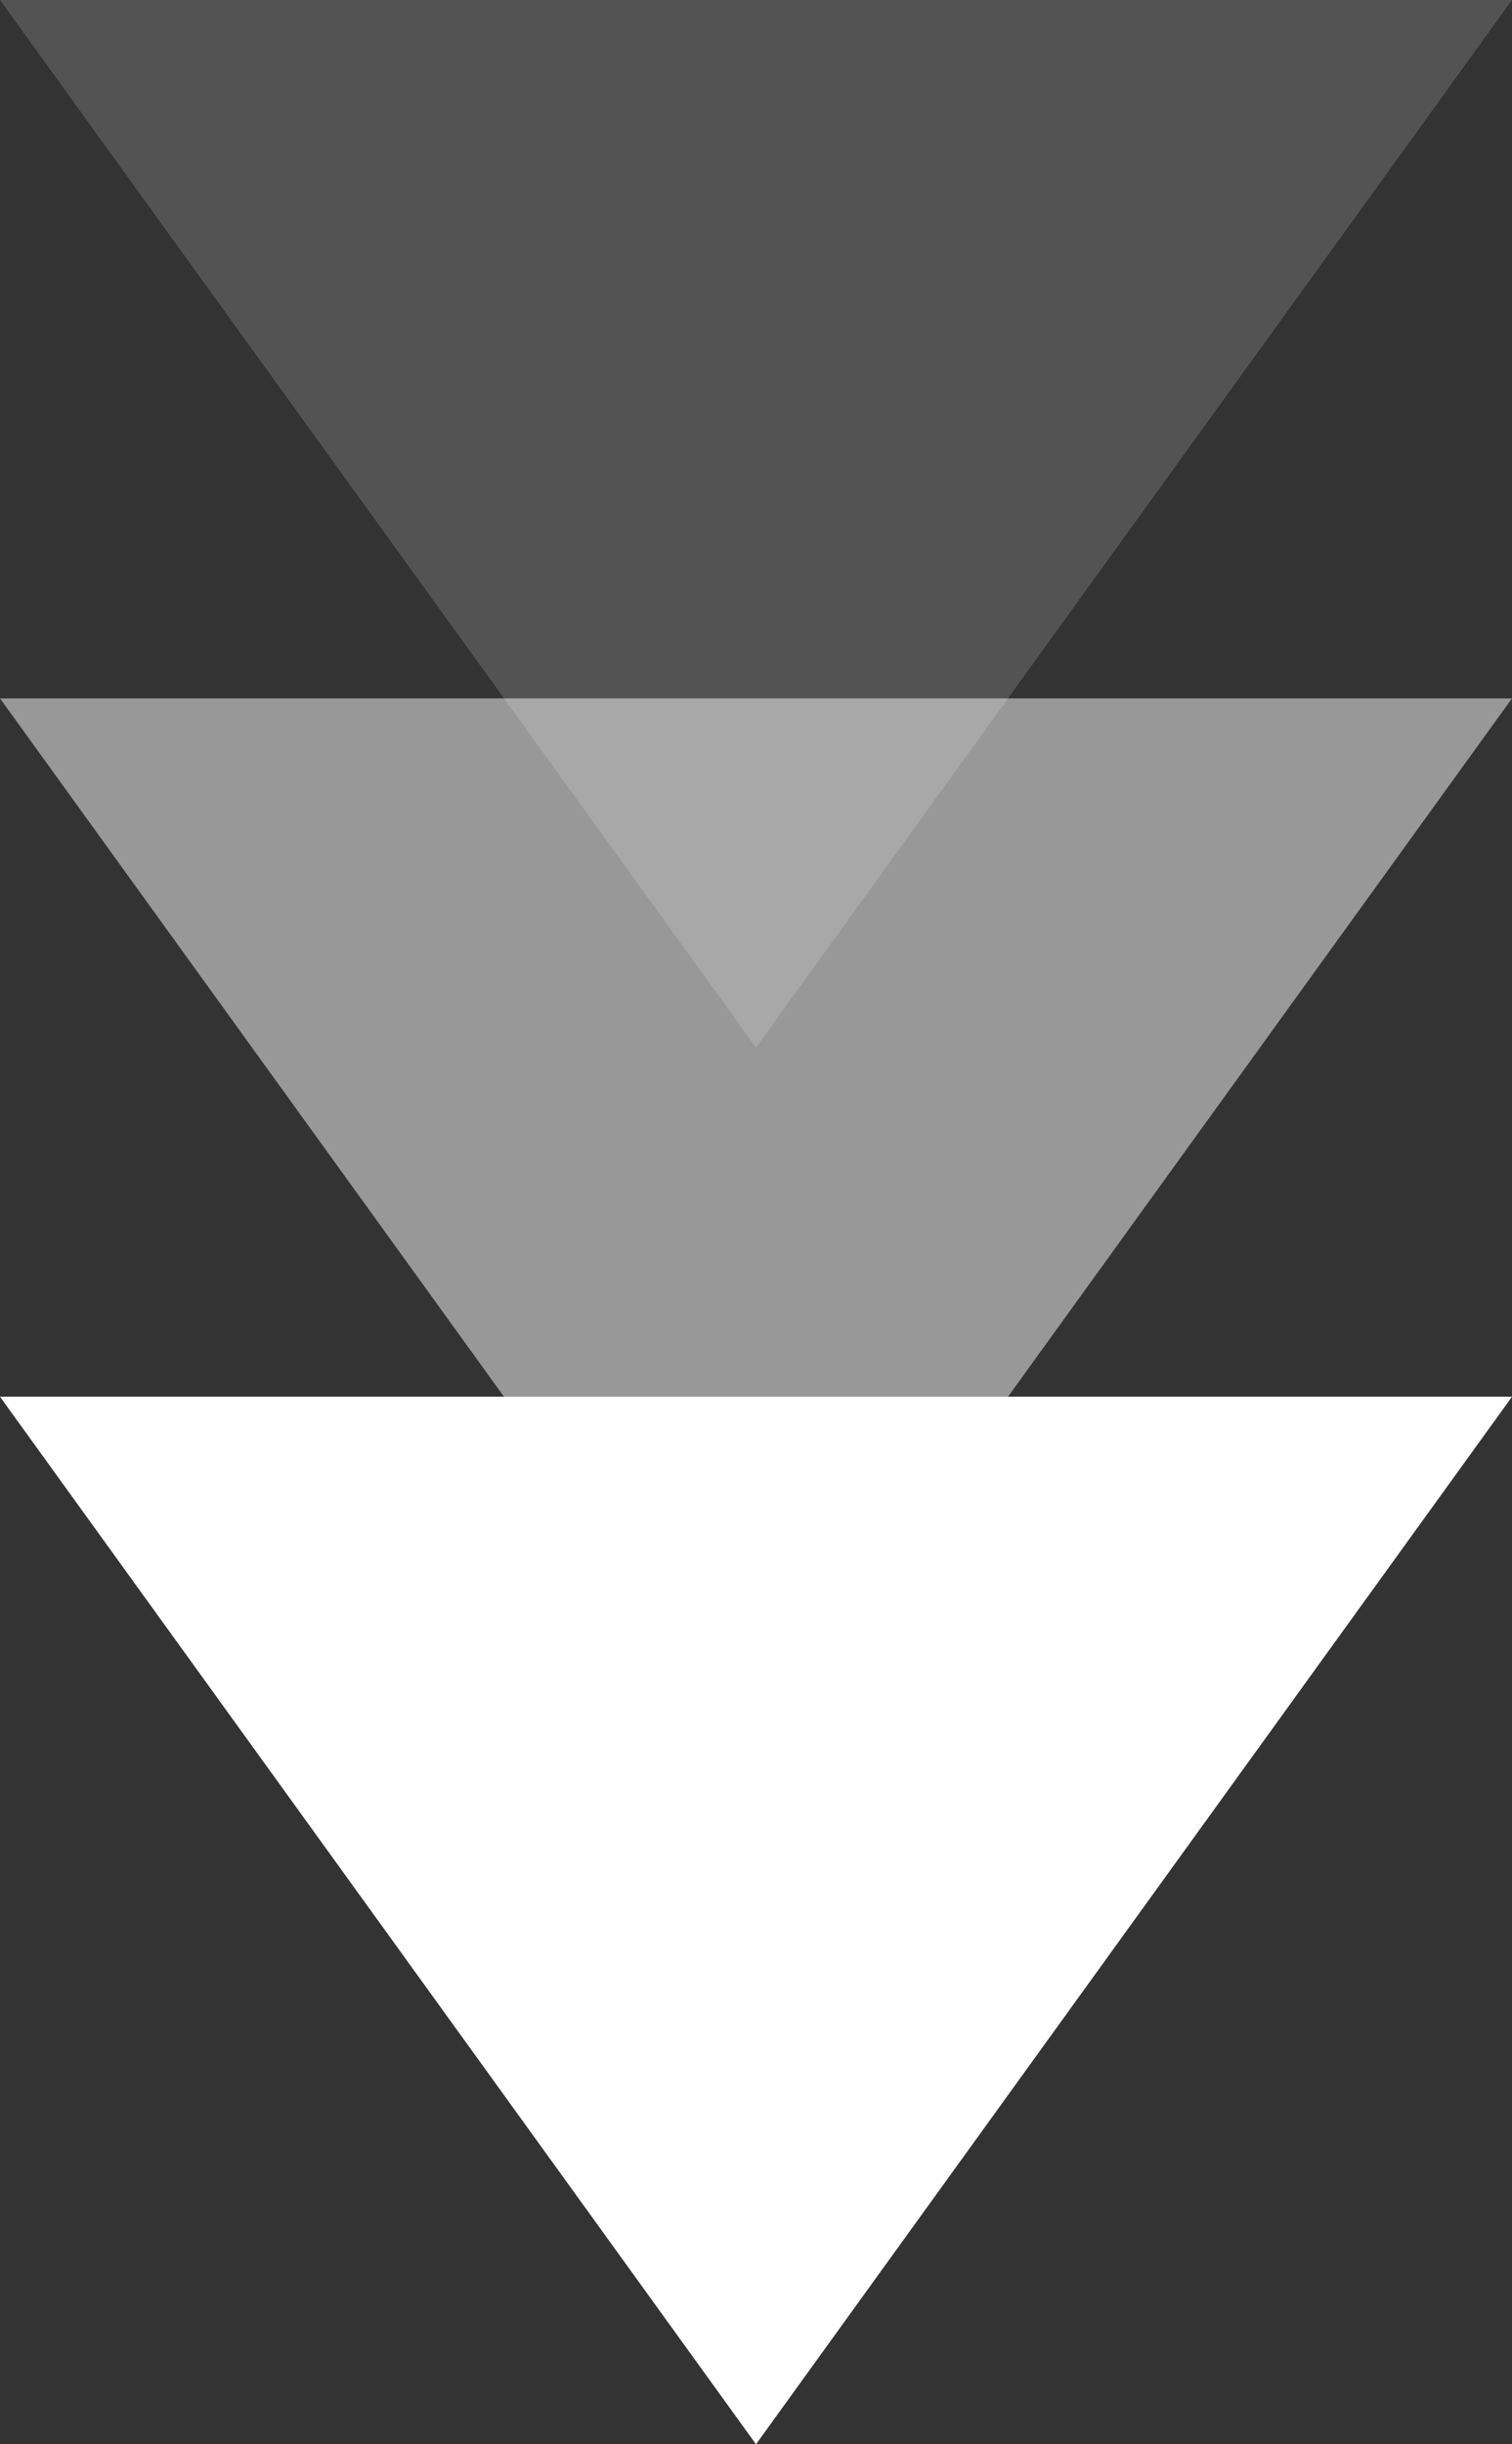 <svg xmlns="http://www.w3.org/2000/svg" width="13" height="21" viewBox="0 0 13 21">
  <rect x="0" y="0" width="13" height="21" fill="#333333" stroke="none"/>
  <g id="グループ_739" data-name="グループ 739" transform="translate(-868 -4098)">
    <path id="多角形_1" data-name="多角形 1" d="M6.5,0,13,9H0Z" transform="translate(881 4107) rotate(180)" fill="#fff" opacity="0.16"/>
    <path id="多角形_2" data-name="多角形 2" d="M6.5,0,13,9H0Z" transform="translate(881 4113) rotate(180)" fill="#fff" opacity="0.495"/>
    <path id="多角形_3" data-name="多角形 3" d="M6.5,0,13,9H0Z" transform="translate(881 4119) rotate(180)" fill="#fff"/>
  </g>
</svg>

